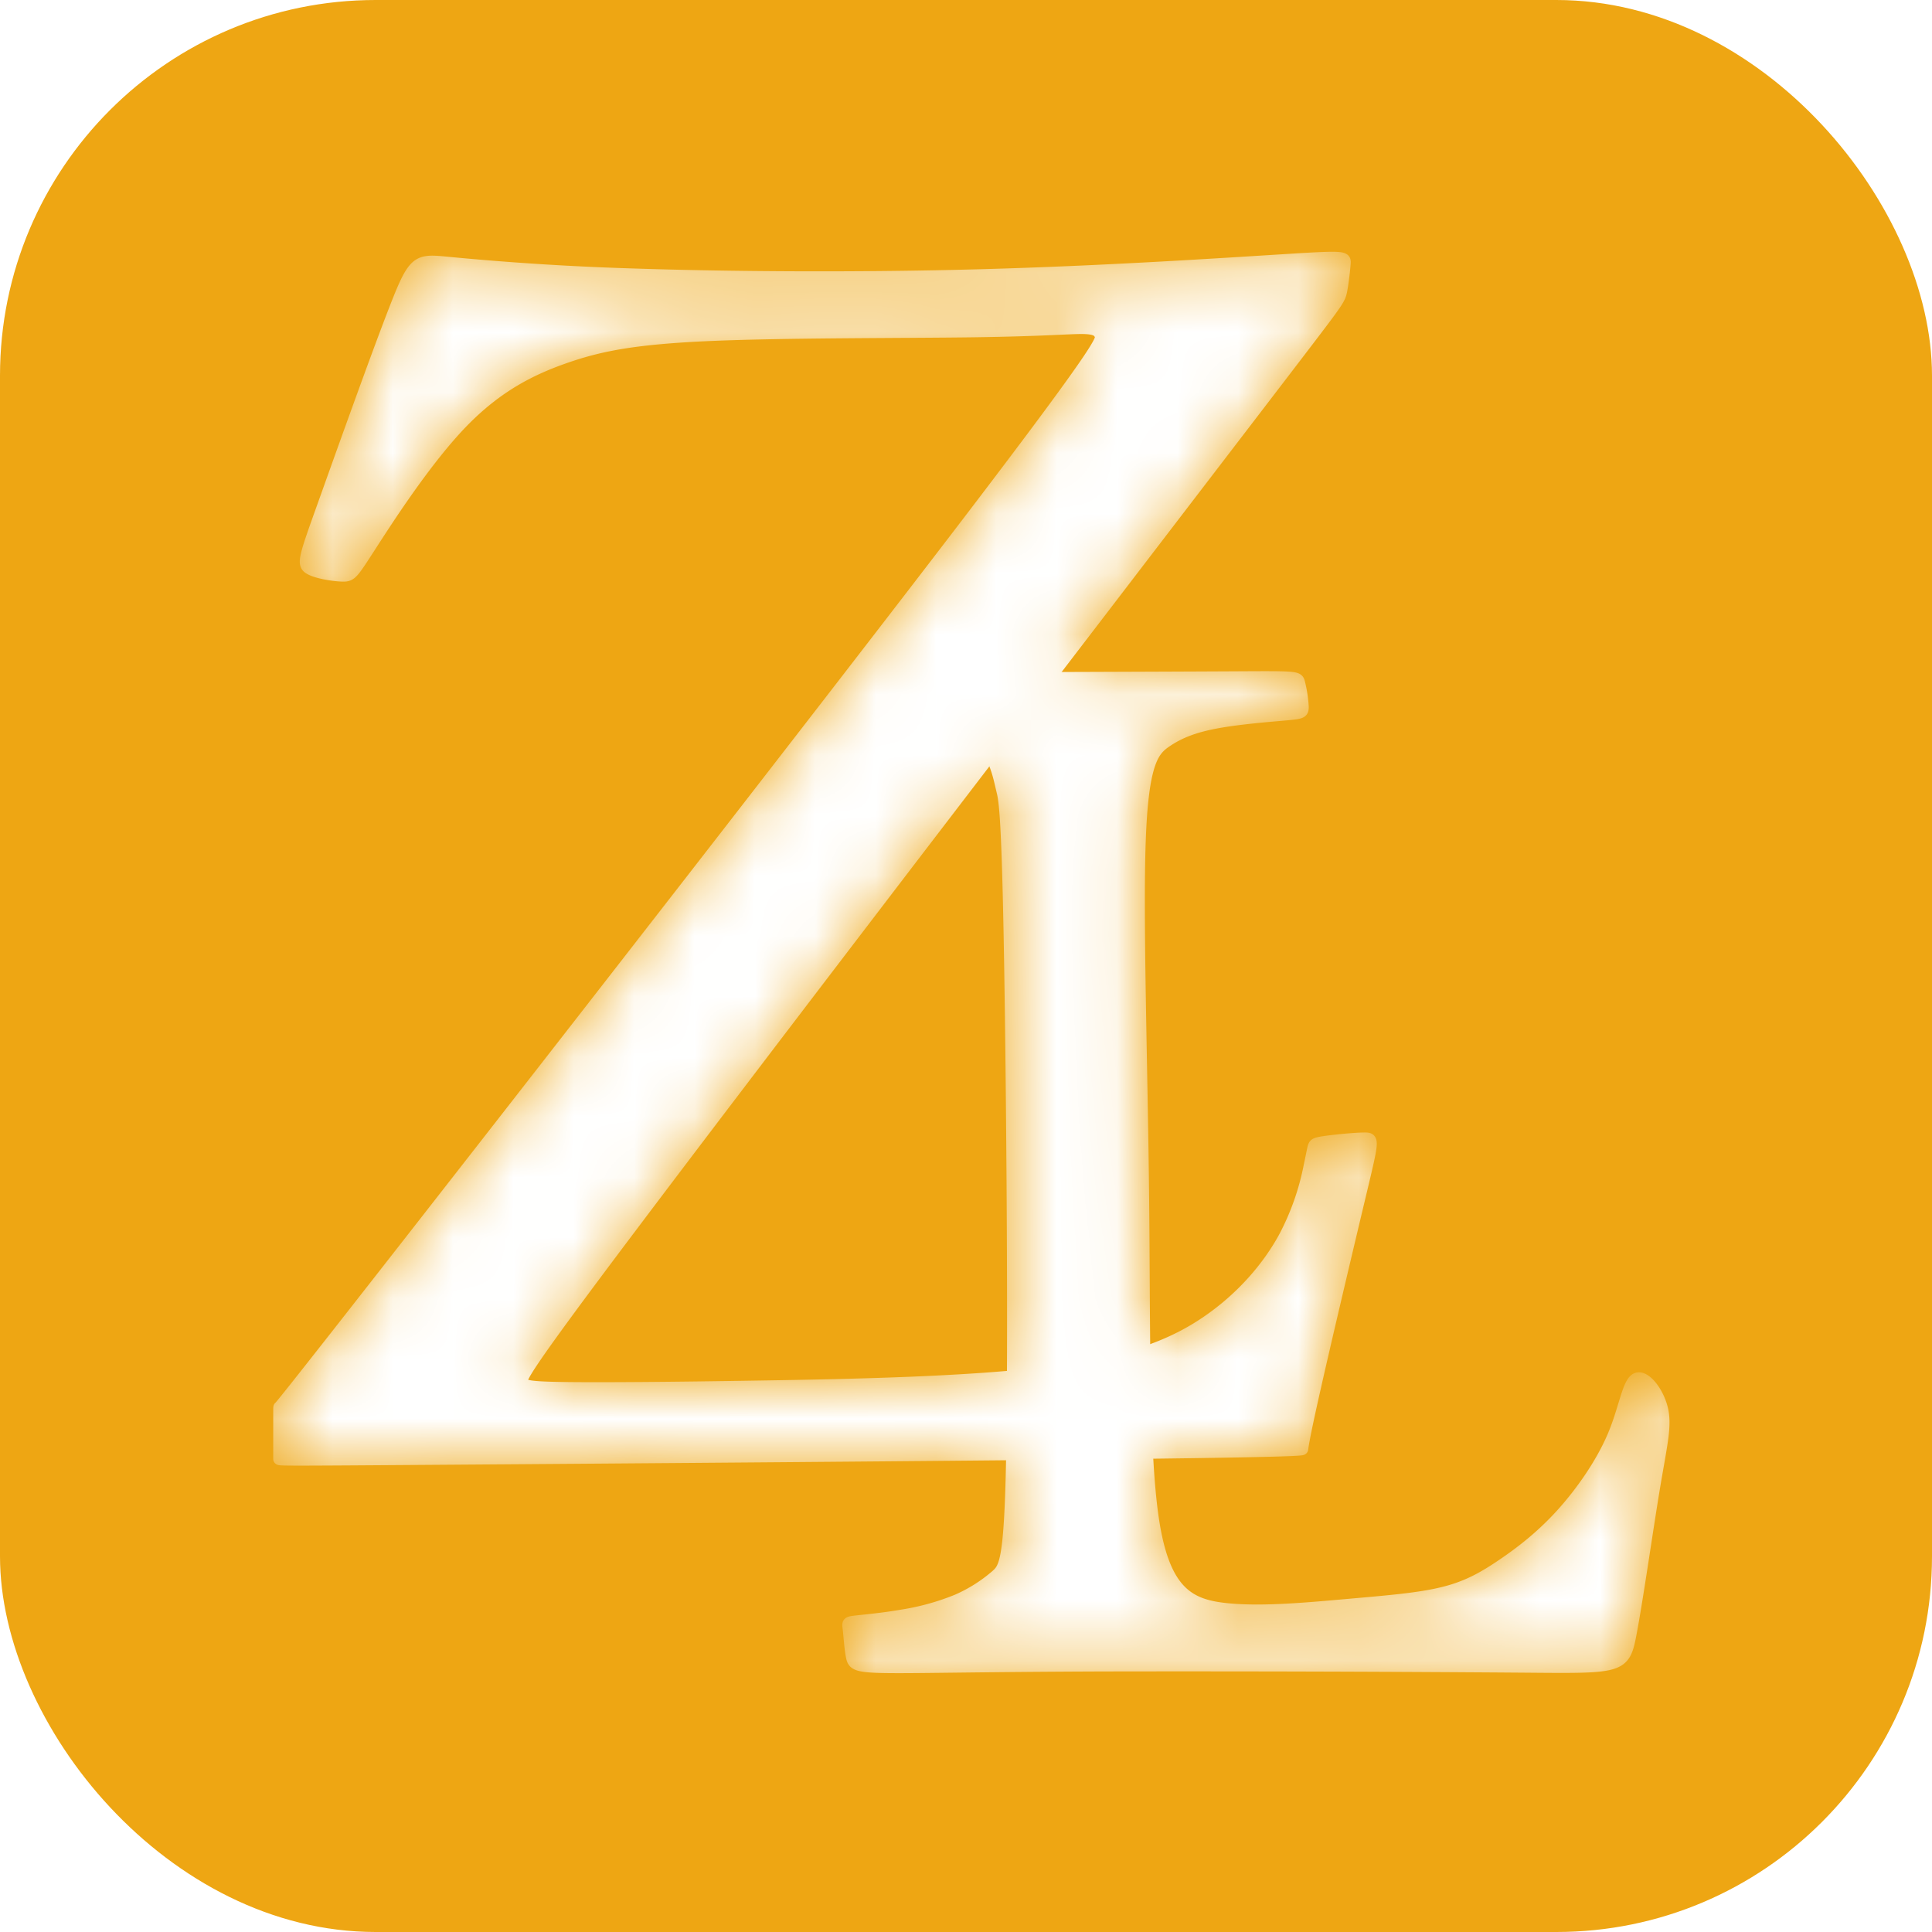 <?xml version="1.0" encoding="UTF-8"?> <svg xmlns="http://www.w3.org/2000/svg" width="32" height="32" fill="none"><g clip-path="url(#a)"><path fill="#EEA613" d="M0 0h32v32H0z"></path><mask id="b" style="mask-type:alpha" maskUnits="userSpaceOnUse" x="4" y="4" width="24" height="24"><path fill-rule="evenodd" clip-rule="evenodd" d="M5.672 9.536c-.147-.004-.426-.045-.547-.119-.12-.074-.082-.18.225-1.04v-.001l.001-.001c.308-.861.884-2.476 1.198-3.279.311-.8.361-.795.868-.747l.007.001c.512.05 1.488.14 3.055.193 1.567.053 3.724.07 5.787.012 1.874-.052 3.67-.165 4.724-.231l.297-.02c.988-.06.996-.052.988.058-.008.11-.033.324-.057.451-.025.127-.05.168-.48.734-.306.402-.817 1.069-1.895 2.476l-1.624 2.12-.831 1.085a1754.866 1754.866 0 0 0 3.106-.013c.976-.005.998-.005 1.024.087.028.098.06.297.062.401.003.103-.024.11-.292.134l-.081.007c-.28.024-.731.063-1.07.127-.376.07-.617.172-.825.315-.208.144-.384.33-.431 1.633-.032.87-.006 2.236.02 3.712.014.736.028 1.5.036 2.242.005.44.007.871.01 1.29.002.427.004.841.009 1.236a4.109 4.109 0 0 0 2.316-1.905c.26-.477.363-.93.417-1.183l.041-.198a.63.63 0 0 1 .034-.138c.017-.032.045-.046.214-.068.169-.023.478-.054.628-.053.147 0 .14.032-.056.853l-.011.045c-.207.866-.609 2.563-.797 3.407-.145.65-.164.795-.169.83-.001.012-.001.013-.003.015-.008.008-.047.03-2.57.062.025.467.061.874.116 1.202.19 1.121.602 1.32 1.198 1.38.57.06 1.308-.006 1.938-.063l.089-.008.15-.013c.579-.051 1.045-.092 1.41-.182.394-.098.669-.252.977-.46.308-.209.65-.471.986-.842.336-.37.666-.85.857-1.3.077-.182.131-.36.177-.511.068-.222.119-.388.2-.431.136-.073.358.201.43.486.059.234.017.474-.067.954l-.06.347c-.048.29-.103.65-.16 1.013-.082.54-.167 1.089-.232 1.429-.106.556-.16.555-1.679.542h-.107c-1.624-.014-4.82-.028-6.915-.02-1.135.003-1.948.012-2.537.02-.5.005-.839.01-1.077.006-.519-.007-.56-.047-.586-.175a3.316 3.316 0 0 1-.04-.328 5.246 5.246 0 0 0-.013-.125l-.003-.023c-.011-.088-.012-.095.124-.11l.098-.01c.164-.018.416-.045.672-.089.314-.054.636-.135.907-.252a2.53 2.53 0 0 0 .646-.407c.146-.127.232-.236.263-2.007-2.95.028-6.977.058-9.254.074h-.076c-2.707.02-2.806.021-2.81.003v-.724c0-.127 0-.135.004-.135s.019 0 2.293-2.911c2.28-2.919 6.833-8.765 9.097-11.729 2.264-2.964 2.24-3.046 2.21-3.112-.028-.065-.06-.114-.282-.119a6.687 6.687 0 0 0-.372.012c-.278.012-.71.032-1.433.042-.361.005-.795.007-1.26.01a96.485 96.485 0 0 0-3.104.051c-1.255.054-1.829.168-2.4.365-.57.197-1.135.476-1.722 1.082-.586.607-1.193 1.542-1.505 2.026l-.028.043c-.285.442-.305.473-.448.47zm11.103 13.26c.01-2.204-.02-5.473-.055-7.292-.04-2.079-.085-2.267-.122-2.417l-.002-.006-.018-.078a2.27 2.27 0 0 0-.116-.383.993.993 0 0 0-.054-.112 1564.374 1564.374 0 0 0-5.945 7.802c-1.838 2.44-1.846 2.53-1.813 2.587.033.057.107.082.705.09.6.008 1.723 0 3.253-.025 1.303-.02 2.9-.053 4.167-.166z" fill="#FEB113"></path><path d="m5.125 9.417-.05.082.05-.082zm.547.12.003-.097-.003.096zm-.322-1.16.091.032-.09-.032zm0-.001-.09-.033.09.033zm.001-.001.09.032-.09-.032zm1.198-3.279.09.035-.09-.035zm.868-.747-.009.096.01-.096zm.007.001-.01.096.01-.096zm3.055.193-.003.096.003-.096zm5.787.012.003.096-.003-.096zm4.724-.231-.006-.097.006.097zm.297-.02.006.097-.006-.096zm.988.058-.096-.007.096.007zm-.057.451-.095-.018.095.018zm-.48.734.077.059-.077-.059zm-1.895 2.476-.077-.059.077.059zm-1.624 2.12-.077-.059.077.059zm-.831 1.085-.077-.06-.12.157h.197v-.097zm2.94-.012v-.096.096zm.166 0v.096-.097zm1.024.086.093-.026-.093.026zm.062.401-.096.002.096-.002zm-.292.134.009.096-.009-.096zm-.081.007.008.096-.008-.096zm-1.07.127.017.095-.018-.095zm-.825.315.054.08-.054-.08zm-.431 1.633.096.003-.096-.003zm.02 3.712.097-.002-.096.002zm.036 2.242.097-.001h-.097zm.01 1.29h-.097.097zm.009 1.236h-.097l.002.133.125-.042-.03-.091zm1.067-.531-.055-.08.055.08zm1.25-1.375-.085-.046.084.046zm.416-1.182.094.02-.094-.02zm.041-.198-.095-.019.095.019zm.034-.138.086.045-.086-.045zm.214-.068-.013-.096.013.096zm.628-.053v-.097.097zm-.056.853.093.022-.093-.022zm-.011.045.094.023-.094-.023zm-.797 3.407-.094-.02.094.02zm-.169.83-.096-.012.096.013zm-.003.015.067.069v-.001l-.067-.068zm-2.57.062v-.097l-.101.001.005.1.096-.004zm.116 1.202.096-.016-.096.016zm1.198 1.38.01-.095-.01.096zm1.938-.063-.008-.096.008.096zm.089-.008.008.096-.008-.096zm.15-.013.009.096-.009-.096zm1.41-.182-.024-.094.023.094zm.977-.46.054.08-.054-.08zm.986-.842.071.065-.071-.065zm.857-1.3.089.038-.09-.037zm.177-.511.093.028-.093-.028zm.2-.431-.046-.085.046.085zm.43.486.093-.024-.093.024zm-.067.954-.095-.016.095.017zm-.06.347.096.016-.096-.016zm-.16 1.013-.095-.015.096.015zm-.232 1.429.095.018-.095-.018zm-1.679.542v.097-.097zm-.107 0v.096-.097zm-6.915-.02v-.097.096zm-2.537.02-.002-.097.002.096zm-1.077.006.001-.096v.096zm-.586-.175.095-.02-.095.02zm-.04-.328.095-.01-.096.01zm-.013-.125-.096.012.096-.012zm-.003-.023.096-.012-.096.012zm.124-.11-.01-.096.01.096zm.098-.01-.01-.097.01.096zm.672-.089-.017-.095.017.095zm.907-.252-.038-.089.038.089zm.646-.407-.063-.073.063.073zm.263-2.007.097.002.001-.1-.099.002.001.096zm-9.254.074v-.096.096zm-.076 0v.097-.096zm-2.81.003-.094.019.094-.02zm0-.724h.097-.097zm.004-.135.001-.097v.097zm2.293-2.911-.076-.06.076.06zm9.097-11.729.077.059-.077-.059zm2.21-3.112.09-.038-.09.038zm-.282-.119.002-.096-.002.096zm-.372.012.004.096-.004-.096zm-1.433.042.002.096-.002-.096zm-1.26.01.001.097V5.5zm-3.104.051.004.097-.004-.097zm-2.4.365-.03-.091.03.091zM7.654 6.998l-.07-.067.07.067zM6.148 9.024l.081.052-.08-.052zm-.028.043-.08-.053.08.053zm10.6 6.437-.096.001.096-.002zm.055 7.292.009.096.087-.008v-.088h-.096zm-.177-9.709-.094.023.094-.023zm-.002-.006-.093.022.093-.022zm-.018-.078.094-.022-.094.022zm-.116-.383-.089.037.09-.037zm-.054-.112.083-.048-.072-.126-.088.115.077.059zm-5.945 7.802.077.058-.077-.058zM8.65 22.897l.084-.048-.084.048zm.705.09.002-.096-.002.096zm3.253-.025-.002-.096.002.096zM5.075 9.5c.076.046.19.077.295.098.108.02.22.032.3.035l.005-.193a1.796 1.796 0 0 1-.268-.032.785.785 0 0 1-.231-.073l-.101.165zm.184-1.156c-.152.427-.241.676-.276.826a.431.431 0 0 0-.01.198c.017.067.06.105.102.131l.1-.164c-.017-.01-.015-.013-.015-.014a.268.268 0 0 1 .012-.108c.03-.136.114-.37.27-.804l-.183-.065zm0 0 .182.065-.181-.066zm.001-.002v.001l.182.065-.182-.066zM6.46 5.061c-.314.805-.891 2.42-1.199 3.281l.182.065c.308-.862.884-2.474 1.196-3.276l-.18-.07zm.968-.808c-.124-.012-.231-.022-.322-.016a.432.432 0 0 0-.256.092.78.78 0 0 0-.19.262c-.06.116-.122.27-.2.47l.18.07c.078-.2.138-.346.192-.452a.6.6 0 0 1 .14-.2.24.24 0 0 1 .147-.05c.071-.004.16.004.29.016l.019-.192zm.006.001h-.006l-.019.191.006.001.019-.192zm3.05.192a46.857 46.857 0 0 1-3.05-.192l-.019.192c.514.05 1.492.14 3.062.193l.006-.193zm5.78.013c-2.06.057-4.216.04-5.78-.013l-.007.193c1.569.053 3.728.07 5.793.012l-.005-.192zm4.721-.232c-1.054.067-2.849.18-4.72.232l.005.192c1.876-.052 3.673-.165 4.727-.231l-.012-.193zm.297-.018-.297.018.012.193.297-.019-.012-.192zm1.09.16c.001-.012.003-.034 0-.056a.143.143 0 0 0-.039-.083.174.174 0 0 0-.08-.044.466.466 0 0 0-.091-.013c-.133-.009-.39.005-.88.036l.012.192c.498-.03.739-.043.855-.036a.284.284 0 0 1 .053.007c.009.003.002.003-.007-.007a.053.053 0 0 1-.014-.027l-.001.017.192.014zm-.059.463c.026-.132.05-.35.06-.463l-.193-.014a4.793 4.793 0 0 1-.056.44l.19.037zm-.497.774c.214-.282.33-.437.396-.538a.778.778 0 0 0 .071-.13.53.53 0 0 0 .03-.106l-.19-.037a.342.342 0 0 1-.018.07.6.6 0 0 1-.055.098c-.06.093-.172.241-.388.526l.154.117zM19.92 8.08a1326.79 1326.79 0 0 0 1.895-2.475l-.154-.117-1.895 2.475.154.117zm-1.625 2.12 1.625-2.12-.154-.117-1.624 2.12.153.117zm-.83 1.085.83-1.085-.153-.117-.83 1.085.152.117zm2.862-.166c-.717.004-1.876.008-2.94.011l.001.193c1.063-.003 2.223-.007 2.94-.011v-.193zm.166-.001h-.166l.001.194.166-.001-.001-.193zm1.118.157a.173.173 0 0 0-.076-.11.38.38 0 0 0-.165-.04c-.136-.011-.392-.01-.877-.007l.001.193c.491-.003.735-.004.86.006.066.006.08.014.08.013-.012-.007-.014-.022-.009-.002l.186-.053zm.066.425a2.222 2.222 0 0 0-.066-.425l-.186.053c.026.09.056.281.059.376l.193-.004zm-.38.232a3.54 3.54 0 0 0 .163-.017.438.438 0 0 0 .114-.028.162.162 0 0 0 .089-.087.248.248 0 0 0 .014-.1l-.193.004c0 .026-.002.027 0 .023.005-.013.015-.017.013-.017a.269.269 0 0 1-.063.014c-.038.005-.087.01-.154.016l.017.192zm-.082.007.082-.007-.017-.192-.081.007.016.192zm-1.061.126c.334-.063.78-.102 1.061-.126l-.016-.192c-.28.024-.735.064-1.08.129l.035.19zm-.788.3c.195-.134.423-.231.788-.3l-.036-.19c-.385.073-.64.178-.861.33l.11.16zm-.389 1.556c.024-.65.08-1.01.15-1.224a.693.693 0 0 1 .111-.219.563.563 0 0 1 .128-.113l-.11-.16a.752.752 0 0 0-.168.152.881.881 0 0 0-.143.28c-.08.24-.137.624-.16 1.277l.192.008zm.021 3.707c-.027-1.477-.052-2.84-.02-3.707l-.194-.007c-.031.873-.006 2.243.021 3.718l.193-.004zm.036 2.243a283.7 283.7 0 0 0-.036-2.243l-.193.004c.014.736.028 1.499.036 2.24l.193-.001zm.01 1.29-.01-1.29-.193.002.01 1.29.192-.002zm.008 1.236c-.004-.395-.006-.808-.009-1.235h-.193c.002.428.005.842.01 1.237l.192-.002zm.916-.61c-.287.2-.614.375-1.043.52l.061.182c.447-.15.79-.332 1.092-.543l-.11-.158zm1.22-1.341a4.012 4.012 0 0 1-1.22 1.342l.11.158a4.205 4.205 0 0 0 1.279-1.407l-.17-.093zm.407-1.156c-.054.25-.154.692-.407 1.156l.169.093c.267-.49.372-.954.426-1.209l-.188-.04zm.04-.197-.04.197.188.04c.02-.088.032-.152.042-.199l-.19-.038zm.044-.163a.279.279 0 0 0-.023.066c-.006.023-.012.054-.02.097l.189.038.018-.09.007-.022-.171-.089zm.286-.12a1.054 1.054 0 0 0-.182.035.202.202 0 0 0-.063.033.159.159 0 0 0-.042.053l.172.087-.002.004a.035.035 0 0 1-.006.006c-.005.003-.006.003.003 0a.935.935 0 0 1 .146-.026l-.026-.192zm.641-.054c-.157 0-.472.032-.641.054l.026.192c.168-.023.472-.053.614-.053l.001-.193zm.037.972c.097-.404.15-.629.16-.75.003-.055.002-.128-.05-.177a.16.16 0 0 0-.081-.04.36.36 0 0 0-.066-.005v.193a.19.19 0 0 1 .03.002c.003 0-.006 0-.016-.01-.018-.018-.006-.031-.01.024-.007.1-.055.302-.154.718l.188.045zm-.01.046.01-.046-.187-.045-.011.046.188.045zm-.797 3.405c.189-.843.59-2.54.797-3.405l-.188-.045c-.206.865-.608 2.563-.797 3.408l.188.042zm-.167.822c.004-.031.022-.174.167-.822l-.188-.042c-.145.65-.165.799-.17.84l.19.024zm-.031.07a.105.105 0 0 0 .027-.05l.004-.02-.192-.025v.005-.005a.088.088 0 0 1 .024-.041l.137.136zm-2.636.09c1.261-.015 1.902-.029 2.23-.04.162-.005.249-.01.296-.014a.42.42 0 0 0 .053-.006.129.129 0 0 0 .026-.009.102.102 0 0 0 .03-.02l-.135-.138a.088.088 0 0 1 .038-.022l-.006.001a126.428 126.428 0 0 1-2.534.055l.002.193zm.21 1.09c-.055-.322-.091-.725-.115-1.191l-.193.01c.024.469.061.88.117 1.213l.19-.032zm1.112 1.3c-.291-.03-.516-.09-.694-.265-.18-.176-.325-.482-.418-1.035l-.19.032c.095.568.25.922.473 1.14.225.221.504.29.81.32l.02-.191zm1.92-.063c-.634.057-1.361.122-1.92.064l-.02.192c.581.06 1.33-.008 1.957-.064l-.017-.192zm.088-.008-.088.008.017.192.088-.008-.017-.192zm.15-.013-.15.013.017.192.15-.013-.016-.192zm1.395-.18c-.355.088-.813.128-1.394.18l.017.192c.575-.05 1.05-.093 1.423-.184l-.046-.188zm.947-.447c-.303.206-.567.354-.947.447l.046.188c.41-.102.696-.263 1.01-.475l-.109-.16zm.968-.826c-.329.364-.664.62-.968.826l.108.16c.312-.21.66-.478 1.003-.856l-.143-.13zm.84-1.272c-.185.437-.51.908-.84 1.272l.143.13c.342-.377.679-.865.875-1.327l-.178-.075zm.174-.502c-.046.151-.099.325-.174.502l.178.075c.08-.188.135-.37.18-.521l-.184-.056zm.246-.488a.26.26 0 0 0-.09.085.625.625 0 0 0-.058.111c-.034.08-.064.182-.098.292l.185.056c.034-.113.062-.204.091-.273a.442.442 0 0 1 .04-.077.077.077 0 0 1 .021-.024l-.091-.17zm.57.547c-.04-.156-.12-.31-.212-.416a.505.505 0 0 0-.156-.128.219.219 0 0 0-.202-.003l.091.17h.004c.003 0 .011.001.023.007a.318.318 0 0 1 .093.08c.072.083.139.209.171.337l.187-.047zm-.066.995c.082-.472.13-.736.065-.995l-.187.047c.053.21.017.427-.068.915l.19.033zm-.06.346.06-.346-.19-.033-.06.348.19.031zm-.159 1.011c.056-.363.111-.721.16-1.01l-.19-.032c-.05.29-.105.65-.16 1.013l.19.03zm-.233 1.433c.065-.342.15-.893.233-1.433l-.19-.029c-.084.541-.168 1.088-.233 1.426l.19.036zm-1.775.62c.38.004.67.007.893 0 .22-.007.385-.023.506-.062a.439.439 0 0 0 .272-.208c.053-.094.078-.214.104-.35l-.19-.036a1.02 1.02 0 0 1-.082.292c-.03.053-.073.09-.161.118-.095.03-.236.046-.455.053a24.84 24.84 0 0 1-.885 0l-.002.194zm-.107 0h.107l.002-.192-.107-.001-.002.193zm-6.914-.02c2.096-.007 5.29.007 6.914.02l.002-.193c-1.625-.014-4.82-.027-6.917-.02v.193zm-2.536.02a277.8 277.8 0 0 1 2.536-.02v-.193c-1.136.003-1.95.013-2.539.02l.003.193zm-1.08.007c.24.003.58-.001 1.08-.007l-.003-.193c-.5.006-.837.01-1.074.007l-.002.193zm-.678-.252a.299.299 0 0 0 .046.117c.03.042.073.07.125.087.096.033.252.044.508.048l.002-.193c-.263-.004-.386-.016-.447-.037-.026-.009-.03-.016-.031-.017a.127.127 0 0 1-.014-.044l-.19.04zm-.043-.34c.01.107.023.245.043.34l.189-.04a3.242 3.242 0 0 1-.04-.317l-.192.018zM13.96 27l.012.122.192-.018a5.34 5.34 0 0 0-.013-.127l-.191.023zm-.003-.022.003.022.191-.023a2.287 2.287 0 0 0-.002-.024l-.192.024zm.21-.219a.955.955 0 0 0-.09.013.175.175 0 0 0-.084.04.136.136 0 0 0-.041.098c0 .023.003.049.005.068l.192-.025a.917.917 0 0 1-.004-.034v-.002.002a.063.063 0 0 1-.018.034l-.015.01.007-.003a.763.763 0 0 1 .07-.01l-.023-.191zm.098-.01-.099.01.022.192.097-.01-.02-.193zm.665-.088c-.252.044-.5.07-.665.087l.02.192c.164-.017.418-.044.678-.089l-.033-.19zm.886-.246a3.975 3.975 0 0 1-.886.246l.033.19c.319-.055.648-.137.93-.259l-.077-.177zm.62-.39c-.147.128-.36.277-.62.39l.076.177c.282-.122.511-.282.672-.422l-.127-.146zm.23-1.937c-.015.887-.045 1.35-.087 1.607a.818.818 0 0 1-.066.24.283.283 0 0 1-.076.09l.127.145a.468.468 0 0 0 .12-.146.996.996 0 0 0 .086-.298c.045-.273.074-.75.09-1.634l-.193-.004zm-9.156.173c2.277-.017 6.304-.047 9.254-.074l-.002-.193c-2.95.028-6.977.057-9.254.074l.002.193zm-.076 0h.076l-.002-.193h-.076l.002.193zm-2.905-.075a.101.101 0 0 0 .046.066c.016.01.032.014.04.015a.453.453 0 0 0 .064.006c.055.003.154.004.336.004.364 0 1.066-.006 2.419-.016l-.002-.193c-1.353.01-2.054.015-2.418.015-.182 0-.277 0-.327-.002l-.034-.003.007.002.017.008c.02.013.036.034.041.06l-.19.038zm-.002-.021v.005c0 .004 0 .01.002.016l.189-.038a.09.09 0 0 1 .002.013v.004h-.193zm0-.205v.205h.193v-.205h-.193zm0-.517v.517h.193v-.517h-.193zm0 0h.193-.193zm.1-.232a.098.098 0 0 0-.074.035c-.017.02-.021.04-.022.045-.003.013-.004.026-.004.034v.118h.193v-.112c0-.01 0-.007 0 0-.001.003-.005.022-.02.04a.095.095 0 0 1-.073.033v-.193zm0 0v.193-.193zm2.217-2.873a535.187 535.187 0 0 1-1.997 2.546 25.13 25.13 0 0 1-.284.353l.005-.005a.093.093 0 0 1 .046-.02h.014l-.001.192a.098.098 0 0 0 .062-.022c.007-.005.013-.012.016-.015l.037-.043c.038-.047.112-.138.256-.32.289-.364.861-1.092 1.998-2.548l-.152-.118zM15.94 8.608c-2.264 2.964-6.816 8.81-9.097 11.729l.152.118c2.28-2.918 6.833-8.765 9.098-11.73l-.153-.117zm2.199-3.014c.001.003-.003-.005-.002-.014 0-.003 0 .005-.013.032a2.921 2.921 0 0 1-.222.358c-.272.397-.83 1.156-1.962 2.638l.153.118c1.132-1.482 1.693-2.246 1.968-2.647.137-.2.206-.315.239-.386a.294.294 0 0 0 .03-.1.154.154 0 0 0-.015-.076l-.177.077zm-.197-.061a.414.414 0 0 1 .17.025c.01.006.015.01.027.036l.176-.077a.244.244 0 0 0-.112-.13.578.578 0 0 0-.257-.047l-.004.193zm-.366.011a6.62 6.62 0 0 1 .366-.011l.004-.193c-.09-.002-.206.004-.378.011l.008.193zm-1.435.042c.723-.01 1.157-.03 1.435-.042l-.008-.193c-.278.013-.71.032-1.43.042l.003.193zm-1.261.01c.464-.002.899-.005 1.26-.01l-.002-.193c-.361.005-.795.008-1.26.01l.002.194zm-3.1.052a96.422 96.422 0 0 1 3.1-.051l-.001-.193a96.517 96.517 0 0 0-3.108.05l.008.194zm-2.373.36c.559-.193 1.123-.307 2.372-.36l-.008-.193c-1.26.053-1.845.169-2.427.37l.063.182zM7.723 7.064c.573-.593 1.125-.865 1.684-1.058l-.063-.182c-.58.2-1.16.486-1.76 1.106l.139.134zm-1.494 2.01c.313-.485.915-1.411 1.494-2.01l-.14-.134c-.593.615-1.205 1.558-1.516 2.04l.162.105zm-.027.044.027-.043-.162-.105-.028.043.163.105zm-.532.514a.34.34 0 0 0 .124-.015.297.297 0 0 0 .12-.083c.066-.07.148-.2.288-.416l-.163-.105c-.145.227-.215.335-.266.389-.023.024-.035.03-.042.033a.16.16 0 0 1-.056.004l-.005.193zm10.954 5.872c.034 1.82.064 5.087.054 7.29l.193.001c.01-2.205-.02-5.474-.054-7.294l-.193.003zm-.12-2.395c.034.137.08.313.12 2.395l.193-.003c-.04-2.075-.085-2.275-.125-2.438l-.188.046zm-.001-.007.001.007.188-.045-.002-.007-.187.045zm-.019-.078.019.078.187-.045a9.516 9.516 0 0 1-.018-.077l-.188.044zm-.11-.368c.054.131.081.245.11.368l.188-.044c-.03-.123-.059-.251-.12-.398l-.179.074zm-.05-.101c.02.033.035.067.05.101l.177-.074a1.103 1.103 0 0 0-.06-.123l-.167.096zm-5.784 7.812c1.398-1.856 3.857-5.074 5.945-7.802l-.154-.117a1580.985 1580.985 0 0 0-5.945 7.803l.154.116zm-1.806 2.48.003.01a.05.05 0 0 1 .002.016c0 .006 0 0 .01-.023.02-.046.072-.133.186-.3.226-.333.686-.963 1.605-2.183l-.154-.116c-.919 1.22-1.382 1.853-1.61 2.19a2.588 2.588 0 0 0-.203.33.261.261 0 0 0-.026.092.142.142 0 0 0 .02.08l.167-.095zm.623.043a4.977 4.977 0 0 1-.553-.026.266.266 0 0 1-.07-.017c-.003-.002-.003-.002-.001 0 .001.002.002.003 0 .001l-.167.096c.017.029.04.055.08.075a.432.432 0 0 0 .13.036c.105.015.28.023.578.027l.003-.192zm3.25-.025c-1.53.025-2.653.033-3.25.025l-.003.193c.6.008 1.726 0 3.256-.025l-.004-.193zm4.16-.167c-1.263.113-2.857.146-4.16.167l.003.193c1.302-.021 2.903-.054 4.174-.167l-.018-.193z" fill="#E9A210"></path></mask><g mask="url(#b)" clip-rule="evenodd"><path fill-rule="evenodd" d="M14.14 11.35c-.01.108-.02.325-.024.433-.004.109-.004.109.338.137.342.028 1.026.085 1.425.211.4.126.513.321.583.49.07.167.098.308.134.46.037.15.084.312.124 2.423.04 2.11.074 6.17.047 8.257-.027 2.087-.114 2.2-.268 2.335a2.53 2.53 0 0 1-.646.407 4.077 4.077 0 0 1-.907.252c-.315.055-.622.082-.77.099-.147.017-.134.023-.121.133.013.11.026.326.053.454.027.127.067.168.586.174.52.007 1.517-.02 3.614-.027a740.22 740.22 0 0 1 6.915.02c1.624.014 1.678.027 1.786-.541.109-.569.272-1.719.392-2.441.121-.723.199-1.018.127-1.302-.072-.285-.294-.559-.43-.486-.137.073-.187.493-.377.943-.19.45-.521.929-.857 1.3-.336.37-.678.632-.986.84-.308.209-.583.364-.978.46-.395.098-.91.139-1.56.197-.648.057-1.43.133-2.026.071-.596-.061-1.008-.26-1.198-1.38-.189-1.121-.155-3.164-.179-5.396-.023-2.231-.104-4.651-.056-5.954.047-1.303.223-1.49.43-1.633.209-.143.45-.244.825-.314.375-.071.884-.111 1.152-.135.268-.024.295-.03.292-.134a2.14 2.14 0 0 0-.062-.4c-.027-.098-.05-.093-1.19-.087-1.14.006-3.395.013-4.607.017-1.211.004-1.38.006-1.469.007-.09 0-.102 0-.112.11z" fill="#fff" stroke="#fff" stroke-width=".193" stroke-miterlimit="22.926"></path><g filter="url(#c)"><path fill-rule="evenodd" d="M5.125 9.417c.12.074.4.115.547.12.148.003.164-.03.476-.513.312-.484.919-1.419 1.505-2.026.587-.606 1.153-.885 1.723-1.082.57-.197 1.144-.311 2.4-.365 1.254-.053 3.19-.045 4.363-.061 1.173-.017 1.583-.058 1.805-.054.221.005.254.054.283.12.029.065.053.147-2.21 3.111-2.265 2.964-6.817 8.81-9.098 11.729-2.28 2.919-2.289 2.91-2.293 2.91-.004 0-.004.01-.004.136v.722c0 .02 0 .02 2.81 0s8.428-.062 11.258-.095c2.83-.032 2.871-.057 2.88-.065.008-.008-.017 0 .172-.845.188-.844.59-2.541.797-3.407.206-.865.216-.898.067-.898-.15 0-.46.03-.628.053-.17.023-.197.036-.214.069-.016.032-.021.083-.075.335a4.263 4.263 0 0 1-.417 1.182c-.26.477-.678.977-1.249 1.375-.57.398-1.292.693-2.62.86-1.33.169-3.265.21-4.795.234-1.53.025-2.654.033-3.253.025-.598-.008-.672-.033-.705-.09-.033-.057-.025-.148 1.813-2.587 1.837-2.44 5.504-7.228 7.756-10.167 2.251-2.94 3.088-4.03 3.519-4.596.43-.566.455-.607.48-.734.024-.127.049-.34.057-.45.008-.111 0-.12-.988-.058-.989.061-2.958.193-5.02.25-2.064.057-4.221.04-5.788-.012a46.96 46.96 0 0 1-3.055-.193c-.513-.05-.562-.057-.875.746-.314.804-.89 2.419-1.198 3.28-.308.86-.346.967-.226 1.041z" fill="#fff"></path><path d="M5.125 9.417c.12.074.4.115.547.12.148.003.164-.03.476-.513.312-.484.919-1.419 1.505-2.026.587-.606 1.153-.885 1.723-1.082.57-.197 1.144-.311 2.4-.365 1.254-.053 3.19-.045 4.363-.061 1.173-.017 1.583-.058 1.805-.054.221.005.254.054.283.12.029.065.053.147-2.21 3.111-2.265 2.964-6.817 8.81-9.098 11.729-2.28 2.919-2.289 2.91-2.293 2.91-.004 0-.004.01-.004.136v.722c0 .02 0 .02 2.81 0s8.428-.062 11.258-.095c2.83-.032 2.871-.057 2.88-.065.008-.008-.017 0 .172-.845.188-.844.59-2.541.797-3.407.206-.865.216-.898.067-.898-.15 0-.46.03-.628.053-.17.023-.197.036-.214.069-.016.032-.021.083-.075.335a4.263 4.263 0 0 1-.417 1.182c-.26.477-.678.977-1.249 1.375-.57.398-1.292.693-2.62.86-1.33.169-3.265.21-4.795.234-1.53.025-2.654.033-3.253.025-.598-.008-.672-.033-.705-.09-.033-.057-.025-.148 1.813-2.587 1.837-2.44 5.504-7.228 7.756-10.167 2.251-2.94 3.088-4.03 3.519-4.596.43-.566.455-.607.48-.734.024-.127.049-.34.057-.45.008-.111 0-.12-.988-.058-.989.061-2.958.193-5.02.25-2.064.057-4.221.04-5.788-.012a46.96 46.96 0 0 1-3.055-.193c-.513-.05-.562-.057-.875.746-.314.804-.89 2.419-1.198 3.28-.308.86-.346.967-.226 1.041z" stroke="#fff" stroke-width=".193" stroke-miterlimit="22.926"></path></g></g></g><defs><clipPath id="a"><rect width="32" height="32" rx="6.222" fill="#fff"></rect></clipPath><filter id="c" x="1.859" y="1.504" width="23.611" height="25.439" filterUnits="userSpaceOnUse" color-interpolation-filters="sRGB"><feFlood flood-opacity="0" result="BackgroundImageFix"></feFlood><feColorMatrix in="SourceAlpha" values="0 0 0 0 0 0 0 0 0 0 0 0 0 0 0 0 0 0 127 0" result="hardAlpha"></feColorMatrix><feOffset></feOffset><feGaussianBlur stdDeviation="1.333"></feGaussianBlur><feComposite in2="hardAlpha" operator="out"></feComposite><feColorMatrix values="0 0 0 0 0 0 0 0 0 0 0 0 0 0 0 0 0 0 0.32 0"></feColorMatrix><feBlend in2="BackgroundImageFix" result="effect1_dropShadow_188_2917"></feBlend><feBlend in="SourceGraphic" in2="effect1_dropShadow_188_2917" result="shape"></feBlend></filter></defs></svg> 